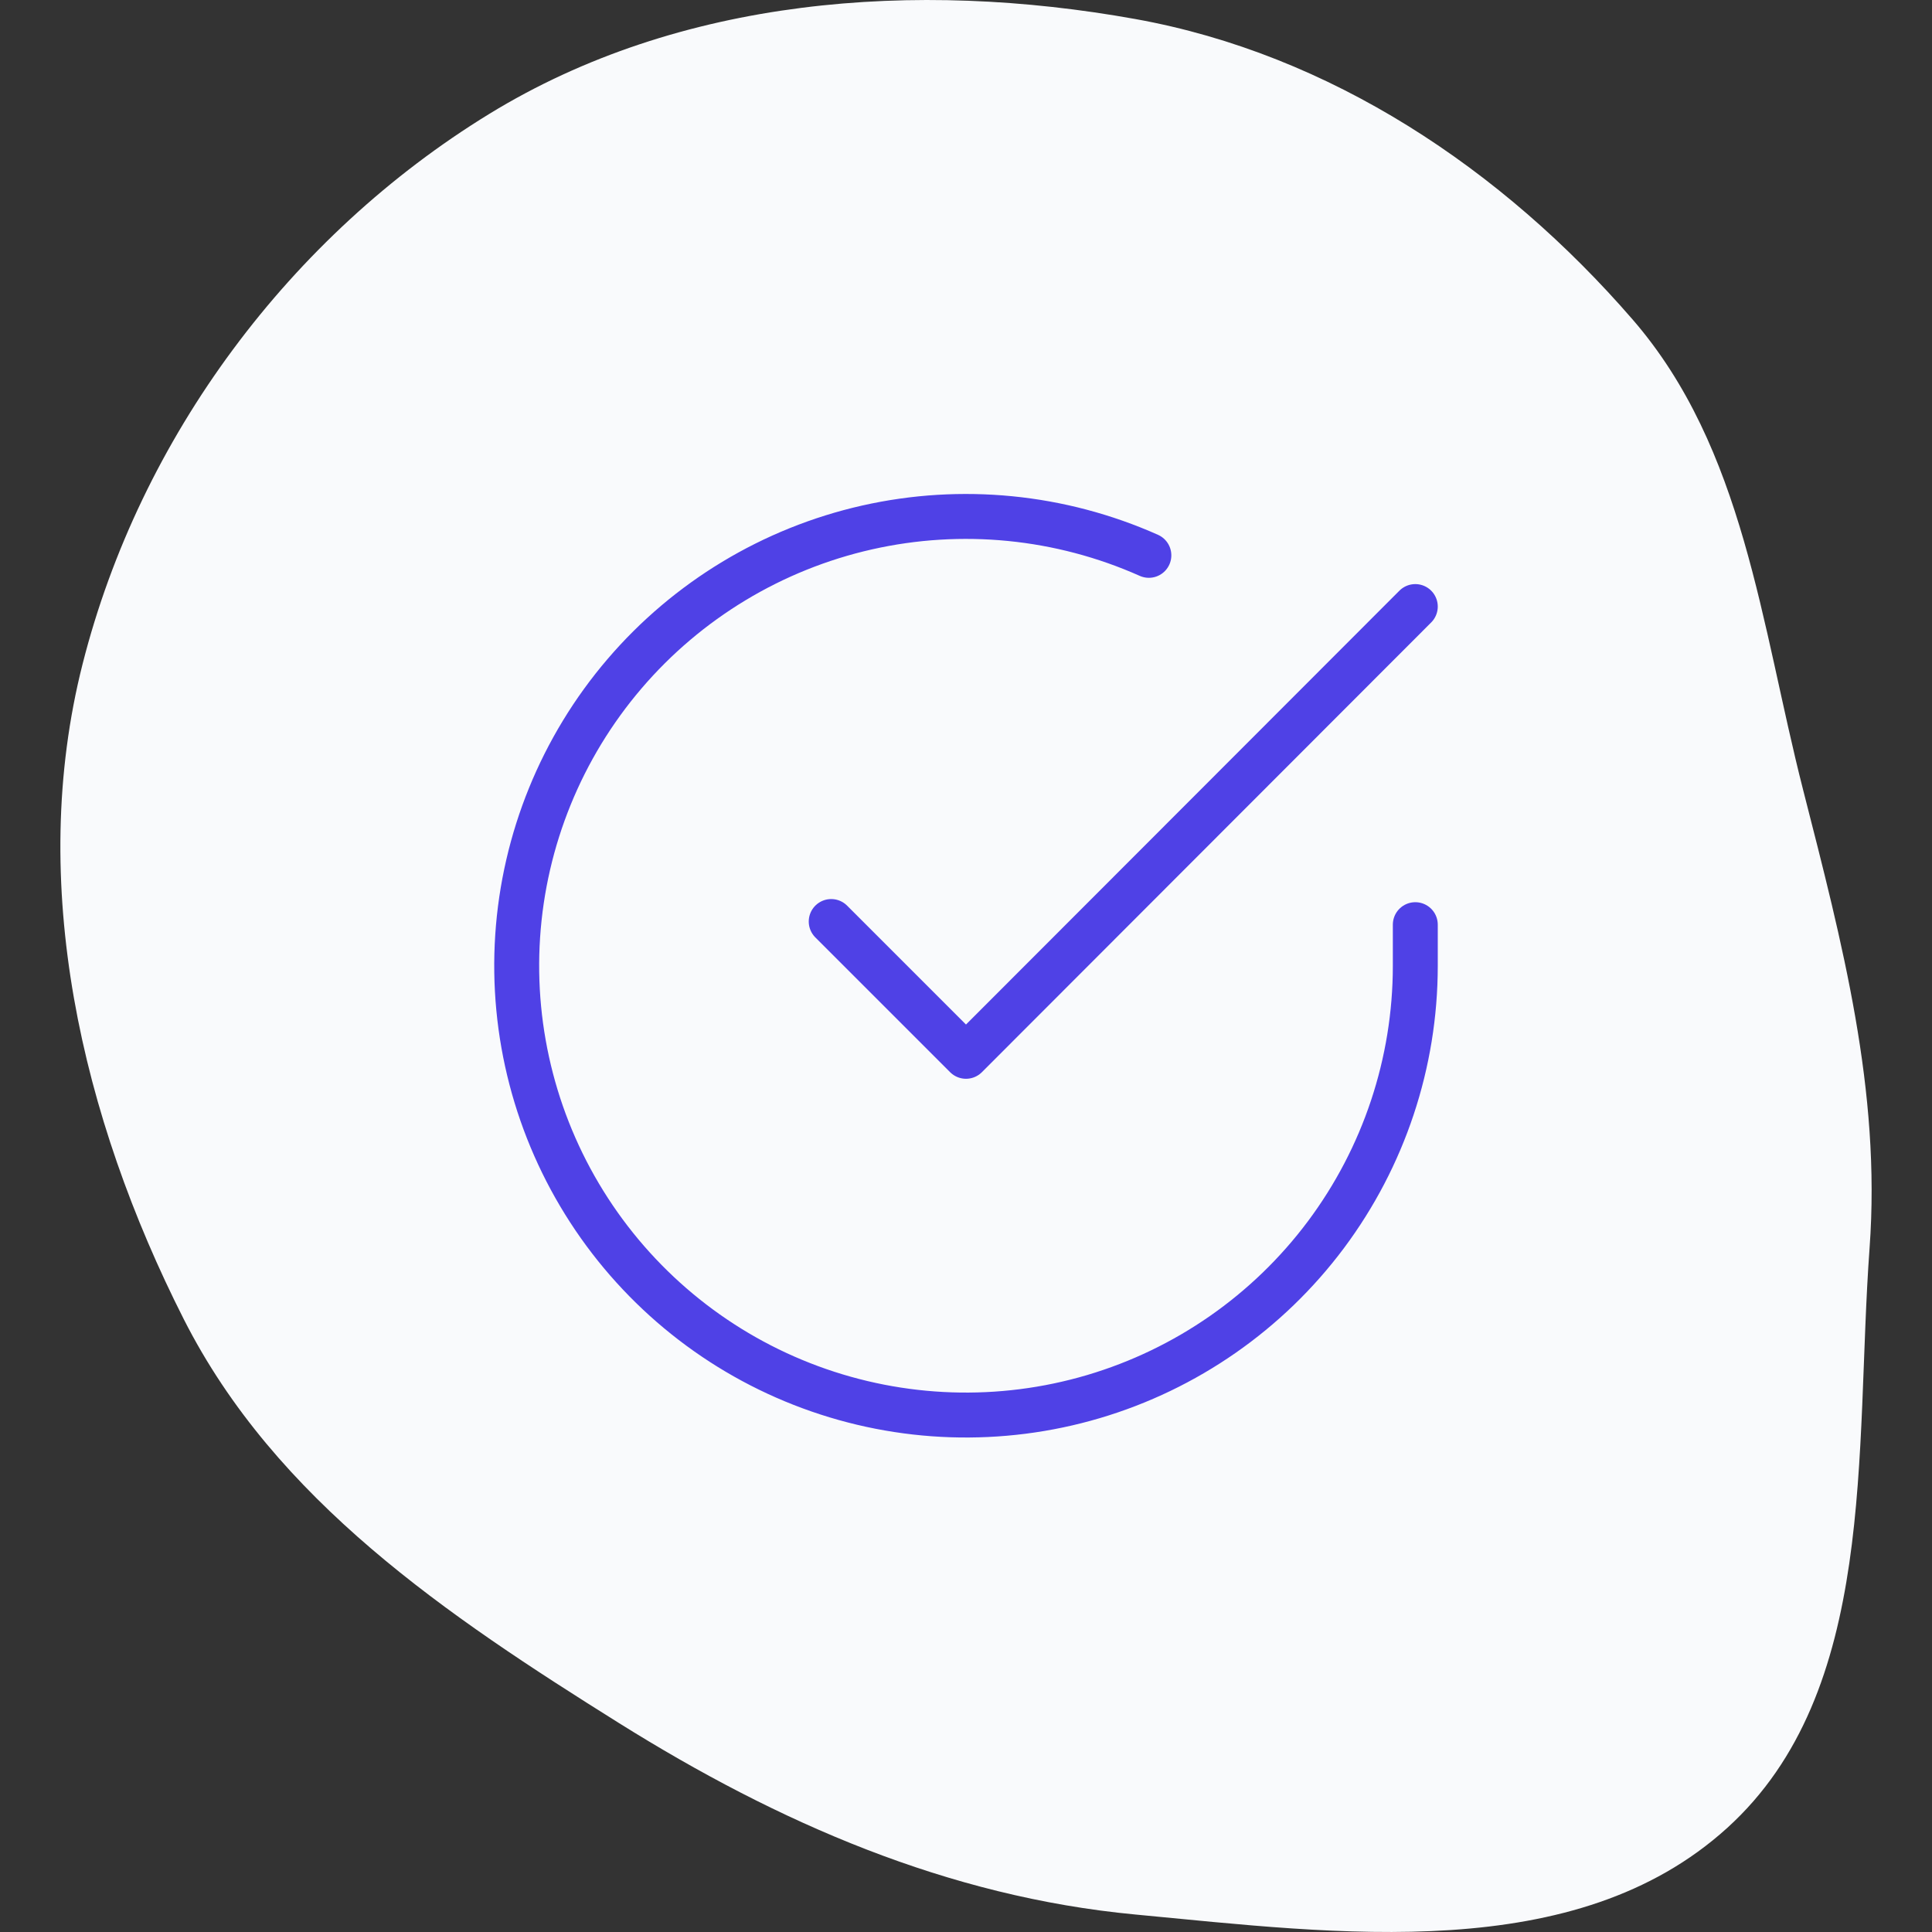 <svg width="86" height="86" viewBox="0 0 86 86" fill="none" xmlns="http://www.w3.org/2000/svg">
<rect x="0" y="0" width="86" height="86" fill="#333333" stroke="none"/>
<path fill-rule="evenodd" clip-rule="evenodd" d="M50.531 0.846C40.758 -0.911 30.26 -0.127 21.781 5.069C12.928 10.494 6.238 19.454 3.676 29.559C1.199 39.329 3.628 49.733 8.178 58.717C12.266 66.788 19.901 71.91 27.547 76.696C34.654 81.143 42.197 84.432 50.531 85.221C59.591 86.078 70.129 87.496 76.887 81.365C83.591 75.281 82.559 64.617 83.221 55.558C83.734 48.532 82.004 41.98 80.262 35.156C78.38 27.78 77.645 19.959 72.671 14.219C66.873 7.528 59.217 2.408 50.531 0.846Z" fill="#F9FAFC"/>
<path d="M63 41.16V43C62.998 47.313 61.601 51.509 59.019 54.964C56.436 58.418 52.807 60.945 48.671 62.168C44.535 63.391 40.114 63.244 36.069 61.749C32.023 60.255 28.569 57.492 26.222 53.874C23.875 50.256 22.76 45.976 23.043 41.673C23.327 37.369 24.994 33.273 27.797 29.994C30.599 26.716 34.386 24.431 38.592 23.48C42.799 22.53 47.2 22.965 51.14 24.72" stroke="#4F41E6" stroke-width="2" stroke-linecap="round" stroke-linejoin="round"/>
<path d="M63 27L43 47.02L37 41.02" stroke="#4F41E6" stroke-width="2" stroke-linecap="round" stroke-linejoin="round"/>
</svg>
